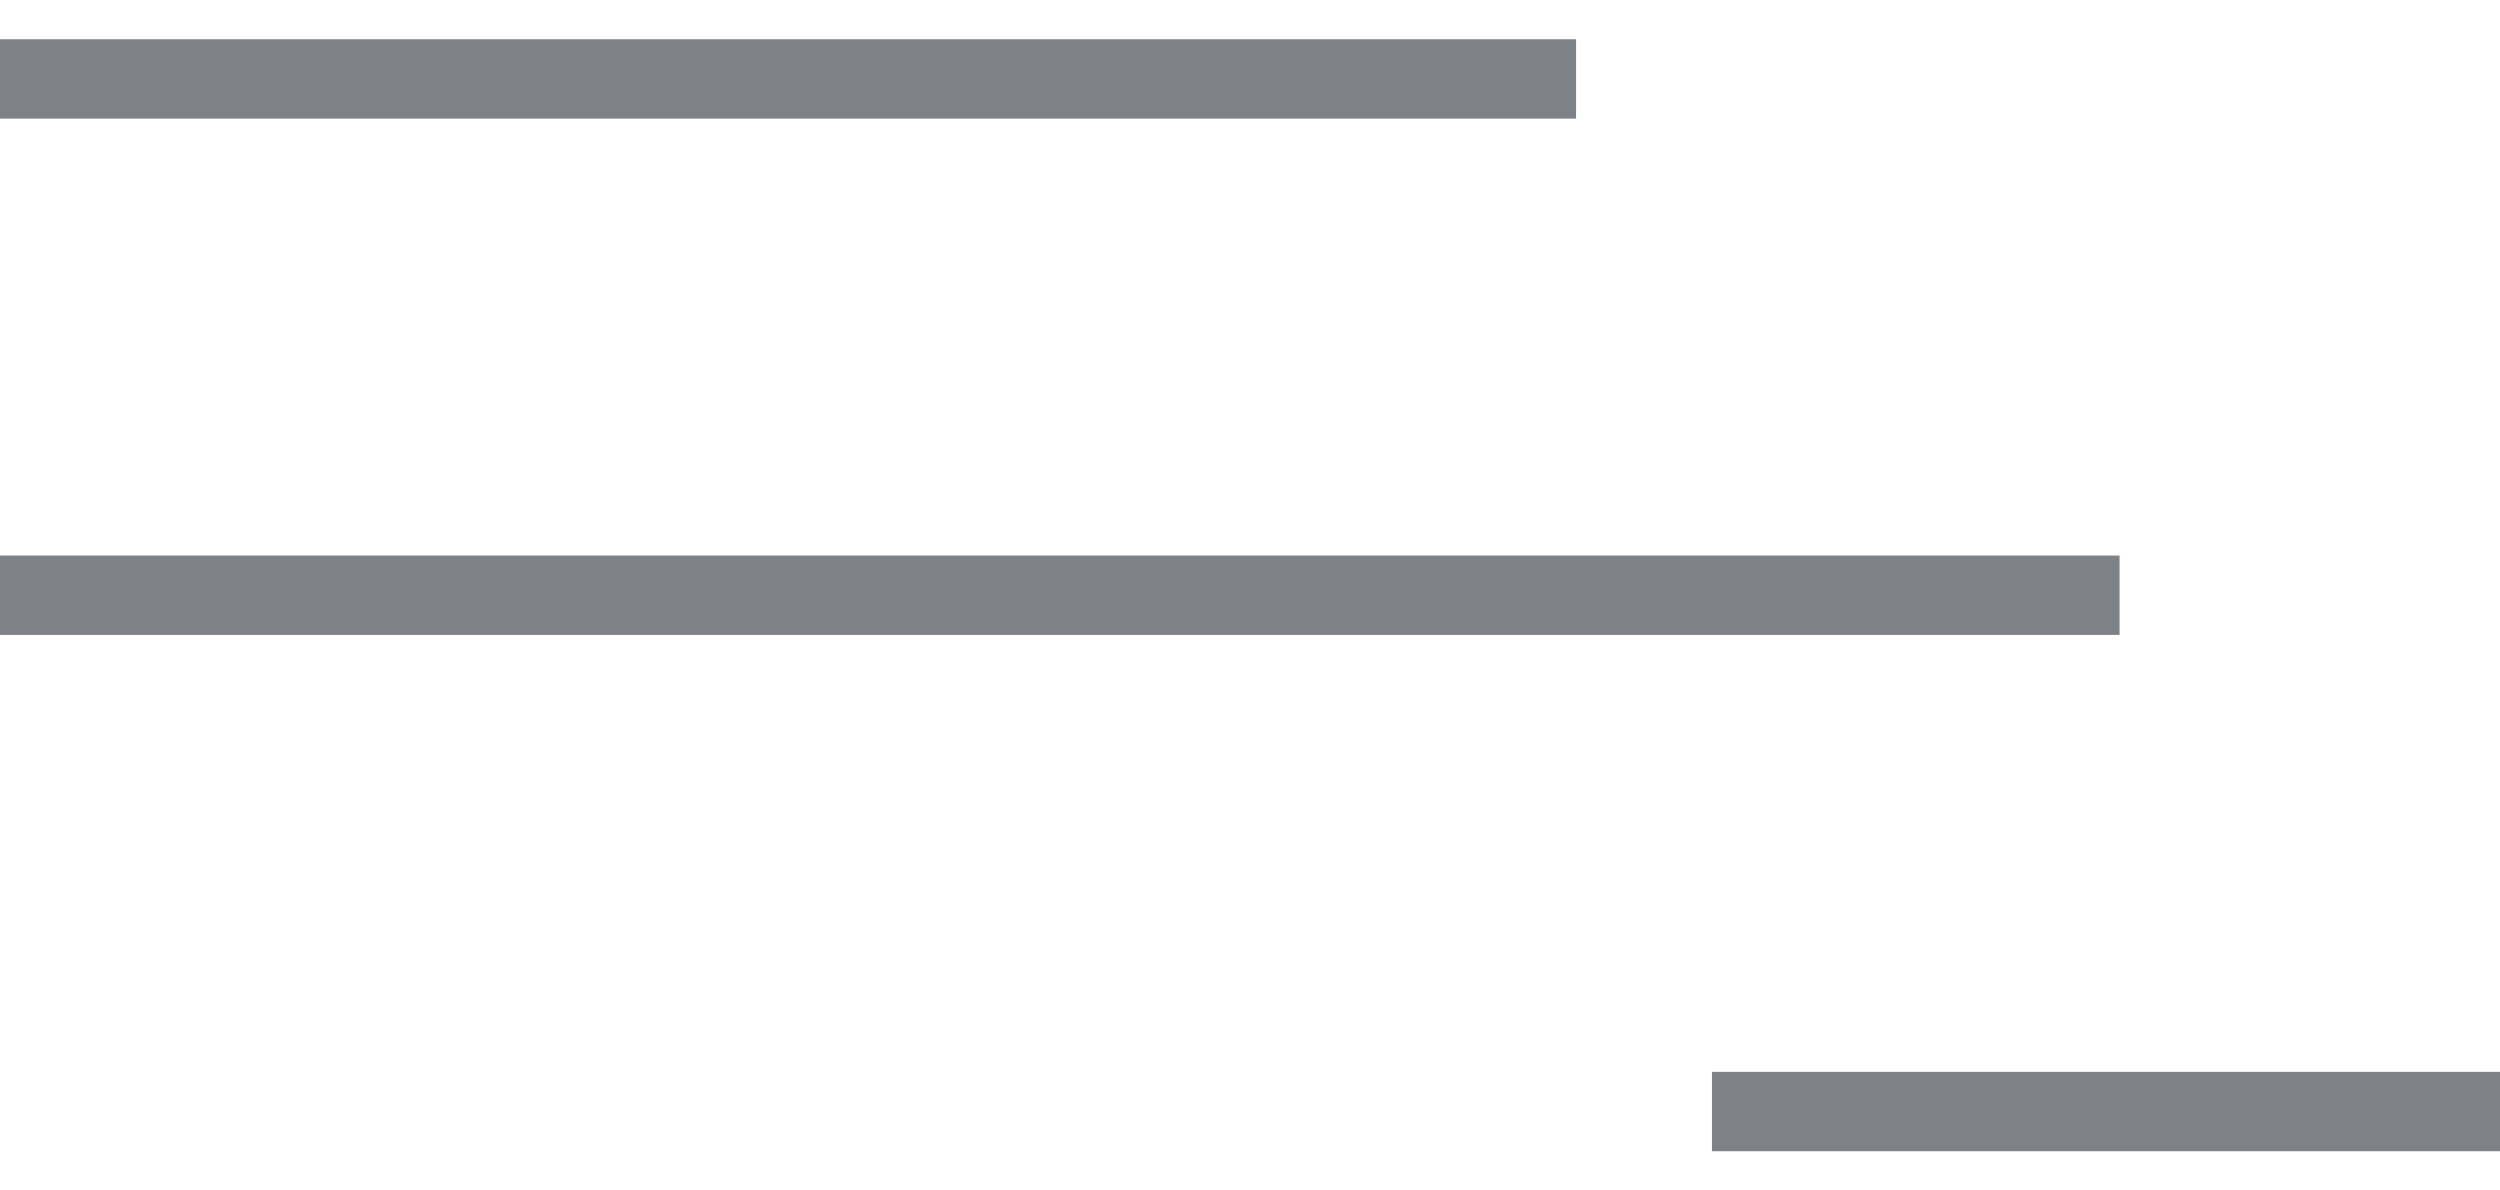 <?xml version="1.0" encoding="UTF-8"?> <svg xmlns="http://www.w3.org/2000/svg" width="63" height="30" viewBox="0 0 63 30" fill="none"> <line x1="39.717" y1="1.989" x2="-0" y2="1.989" stroke="#7E8287" stroke-width="2"></line> <line x1="63" y1="28.011" x2="43.141" y2="28.011" stroke="#7E8287" stroke-width="2"></line> <line x1="53.413" y1="15" x2="4.19617e-05" y2="15" stroke="#7E8287" stroke-width="2"></line> </svg> 